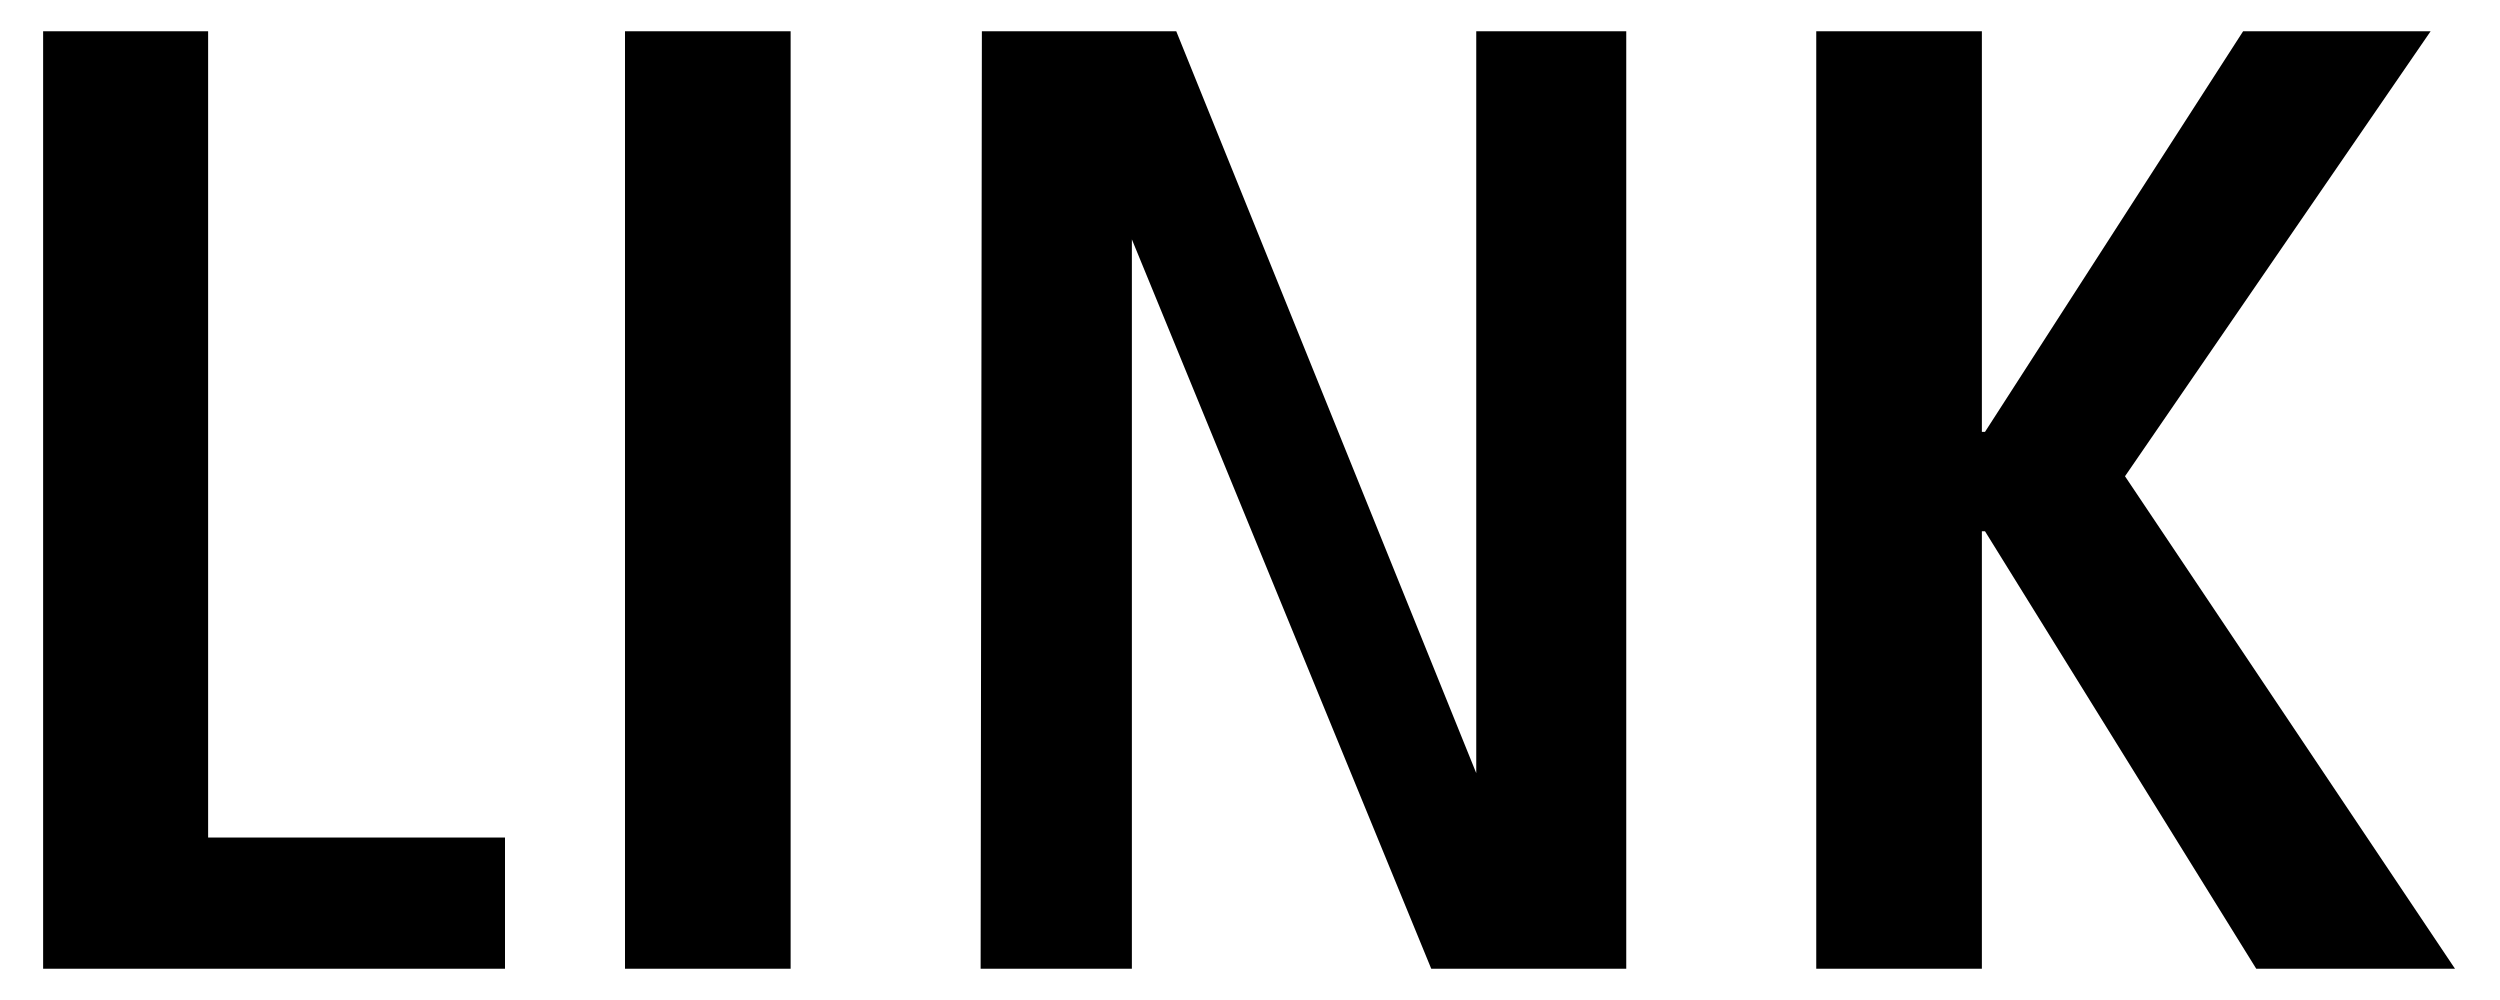 <svg xmlns="http://www.w3.org/2000/svg" width="40" height="16" viewBox="0 0 40 16">
  <defs>
    <style>
      .cls-1 {
        fill: none;
      }
    </style>
  </defs>
  <title>icon_radio-trans-confim-lp</title>
  <g id="レイヤー_2" data-name="レイヤー 2">
    <g id="レイヤー_1-2" data-name="レイヤー 1">
      <g>
        <path d="M.69.5H3.33V13.4H8.08v2.1H.69ZM10,.5h2.65v15H10Zm5.71,0h3.11l4.8,11.87h0V.5h2.4v15H22.9L18.11,3.83h0V15.5H15.69ZM29.06.5h2.65V6.91h.05L35.89.5h3L34,7.62l5.28,7.88H36.1l-4.34-7h-.05v7H29.06Z"/>
        <rect class="cls-1" width="40" height="16"/>
      </g>
    </g>
  </g>
</svg>
